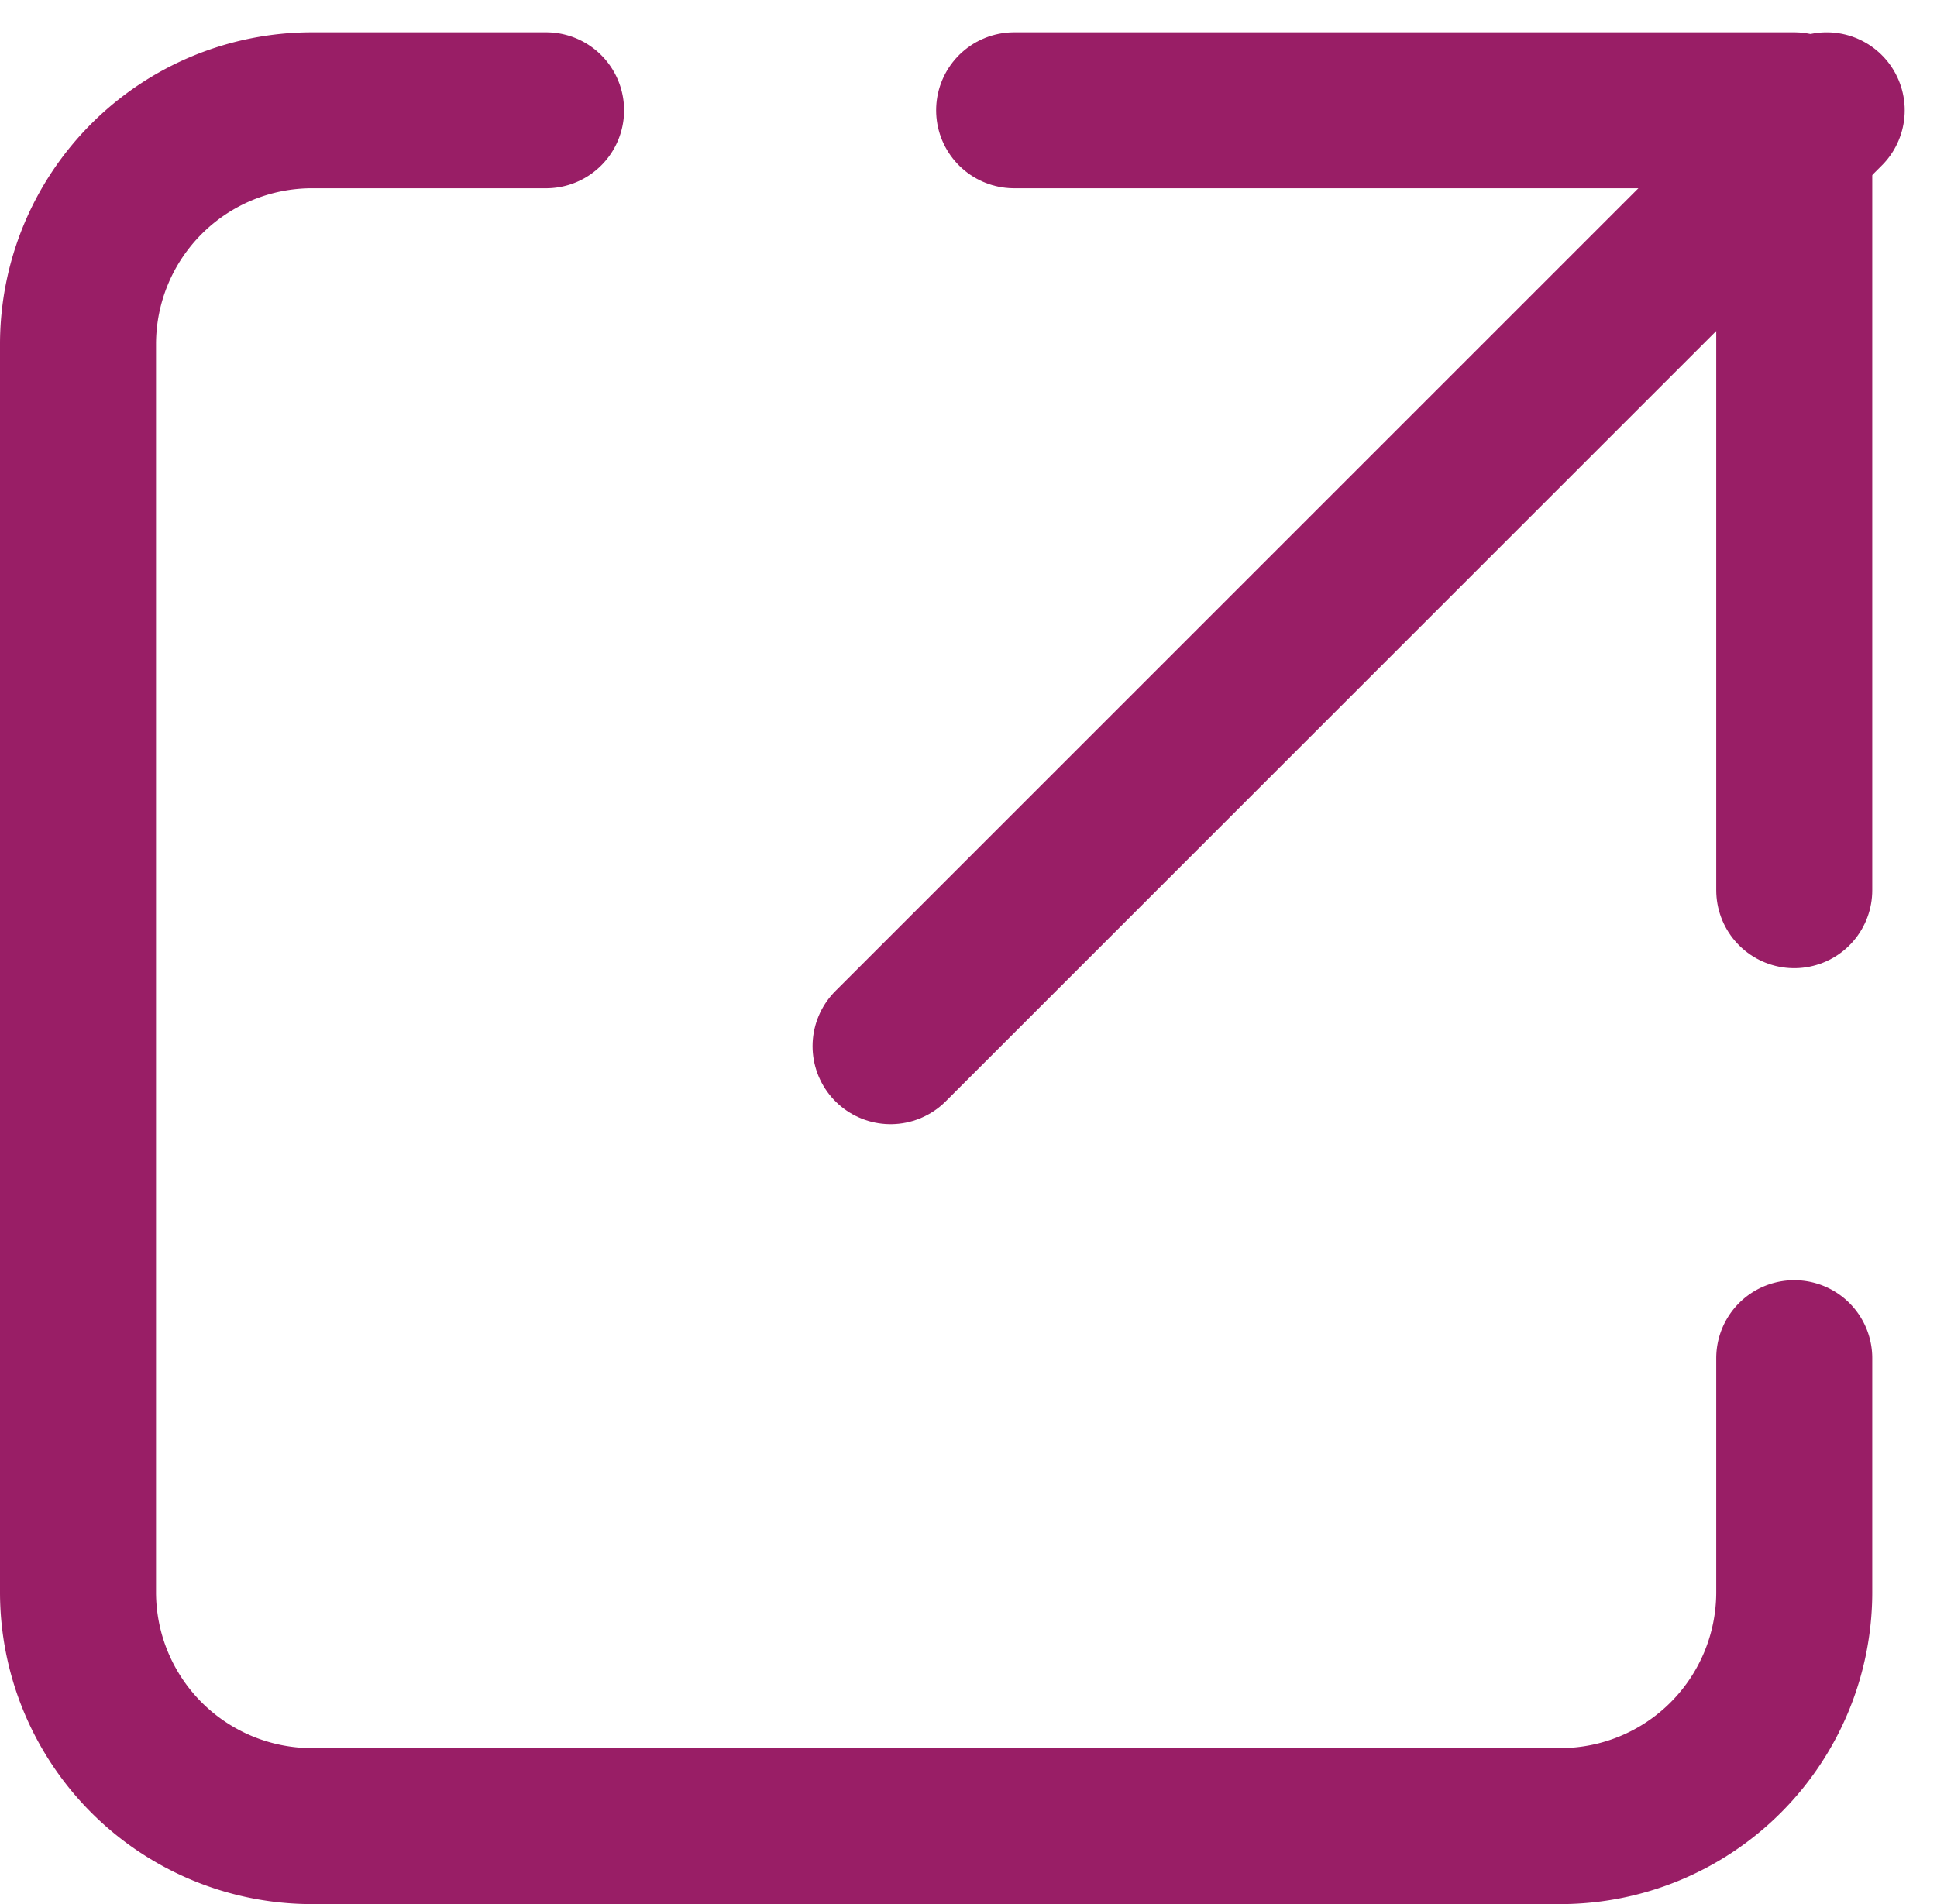 <svg xmlns="http://www.w3.org/2000/svg" width="12.415" height="12.207" viewBox="0 0 12.415 12.207"><g id="launch-app" transform="translate(0.5 0.707)"><path id="Path_682" data-name="Path 682" d="M11.5,8.5V10A1.5,1.5,0,0,1,10,11.5H2A1.5,1.5,0,0,1,.5,10V2A1.5,1.5,0,0,1,2,.5H3.5" transform="translate(-0.5 -0.5)" fill="none" stroke="#991e66" stroke-linecap="round" stroke-linejoin="round" stroke-width="1"/><path id="Path_683" data-name="Path 683" d="M6.5.5h5v5" transform="translate(-0.5 -0.5)" fill="none" stroke="#991e66" stroke-linecap="round" stroke-linejoin="round" stroke-width="1"/><line id="Line_185" data-name="Line 185" x1="6" y2="6" transform="translate(5.208)" fill="none" stroke="#991e66" stroke-linecap="round" stroke-linejoin="round" stroke-width="1"/></g></svg>